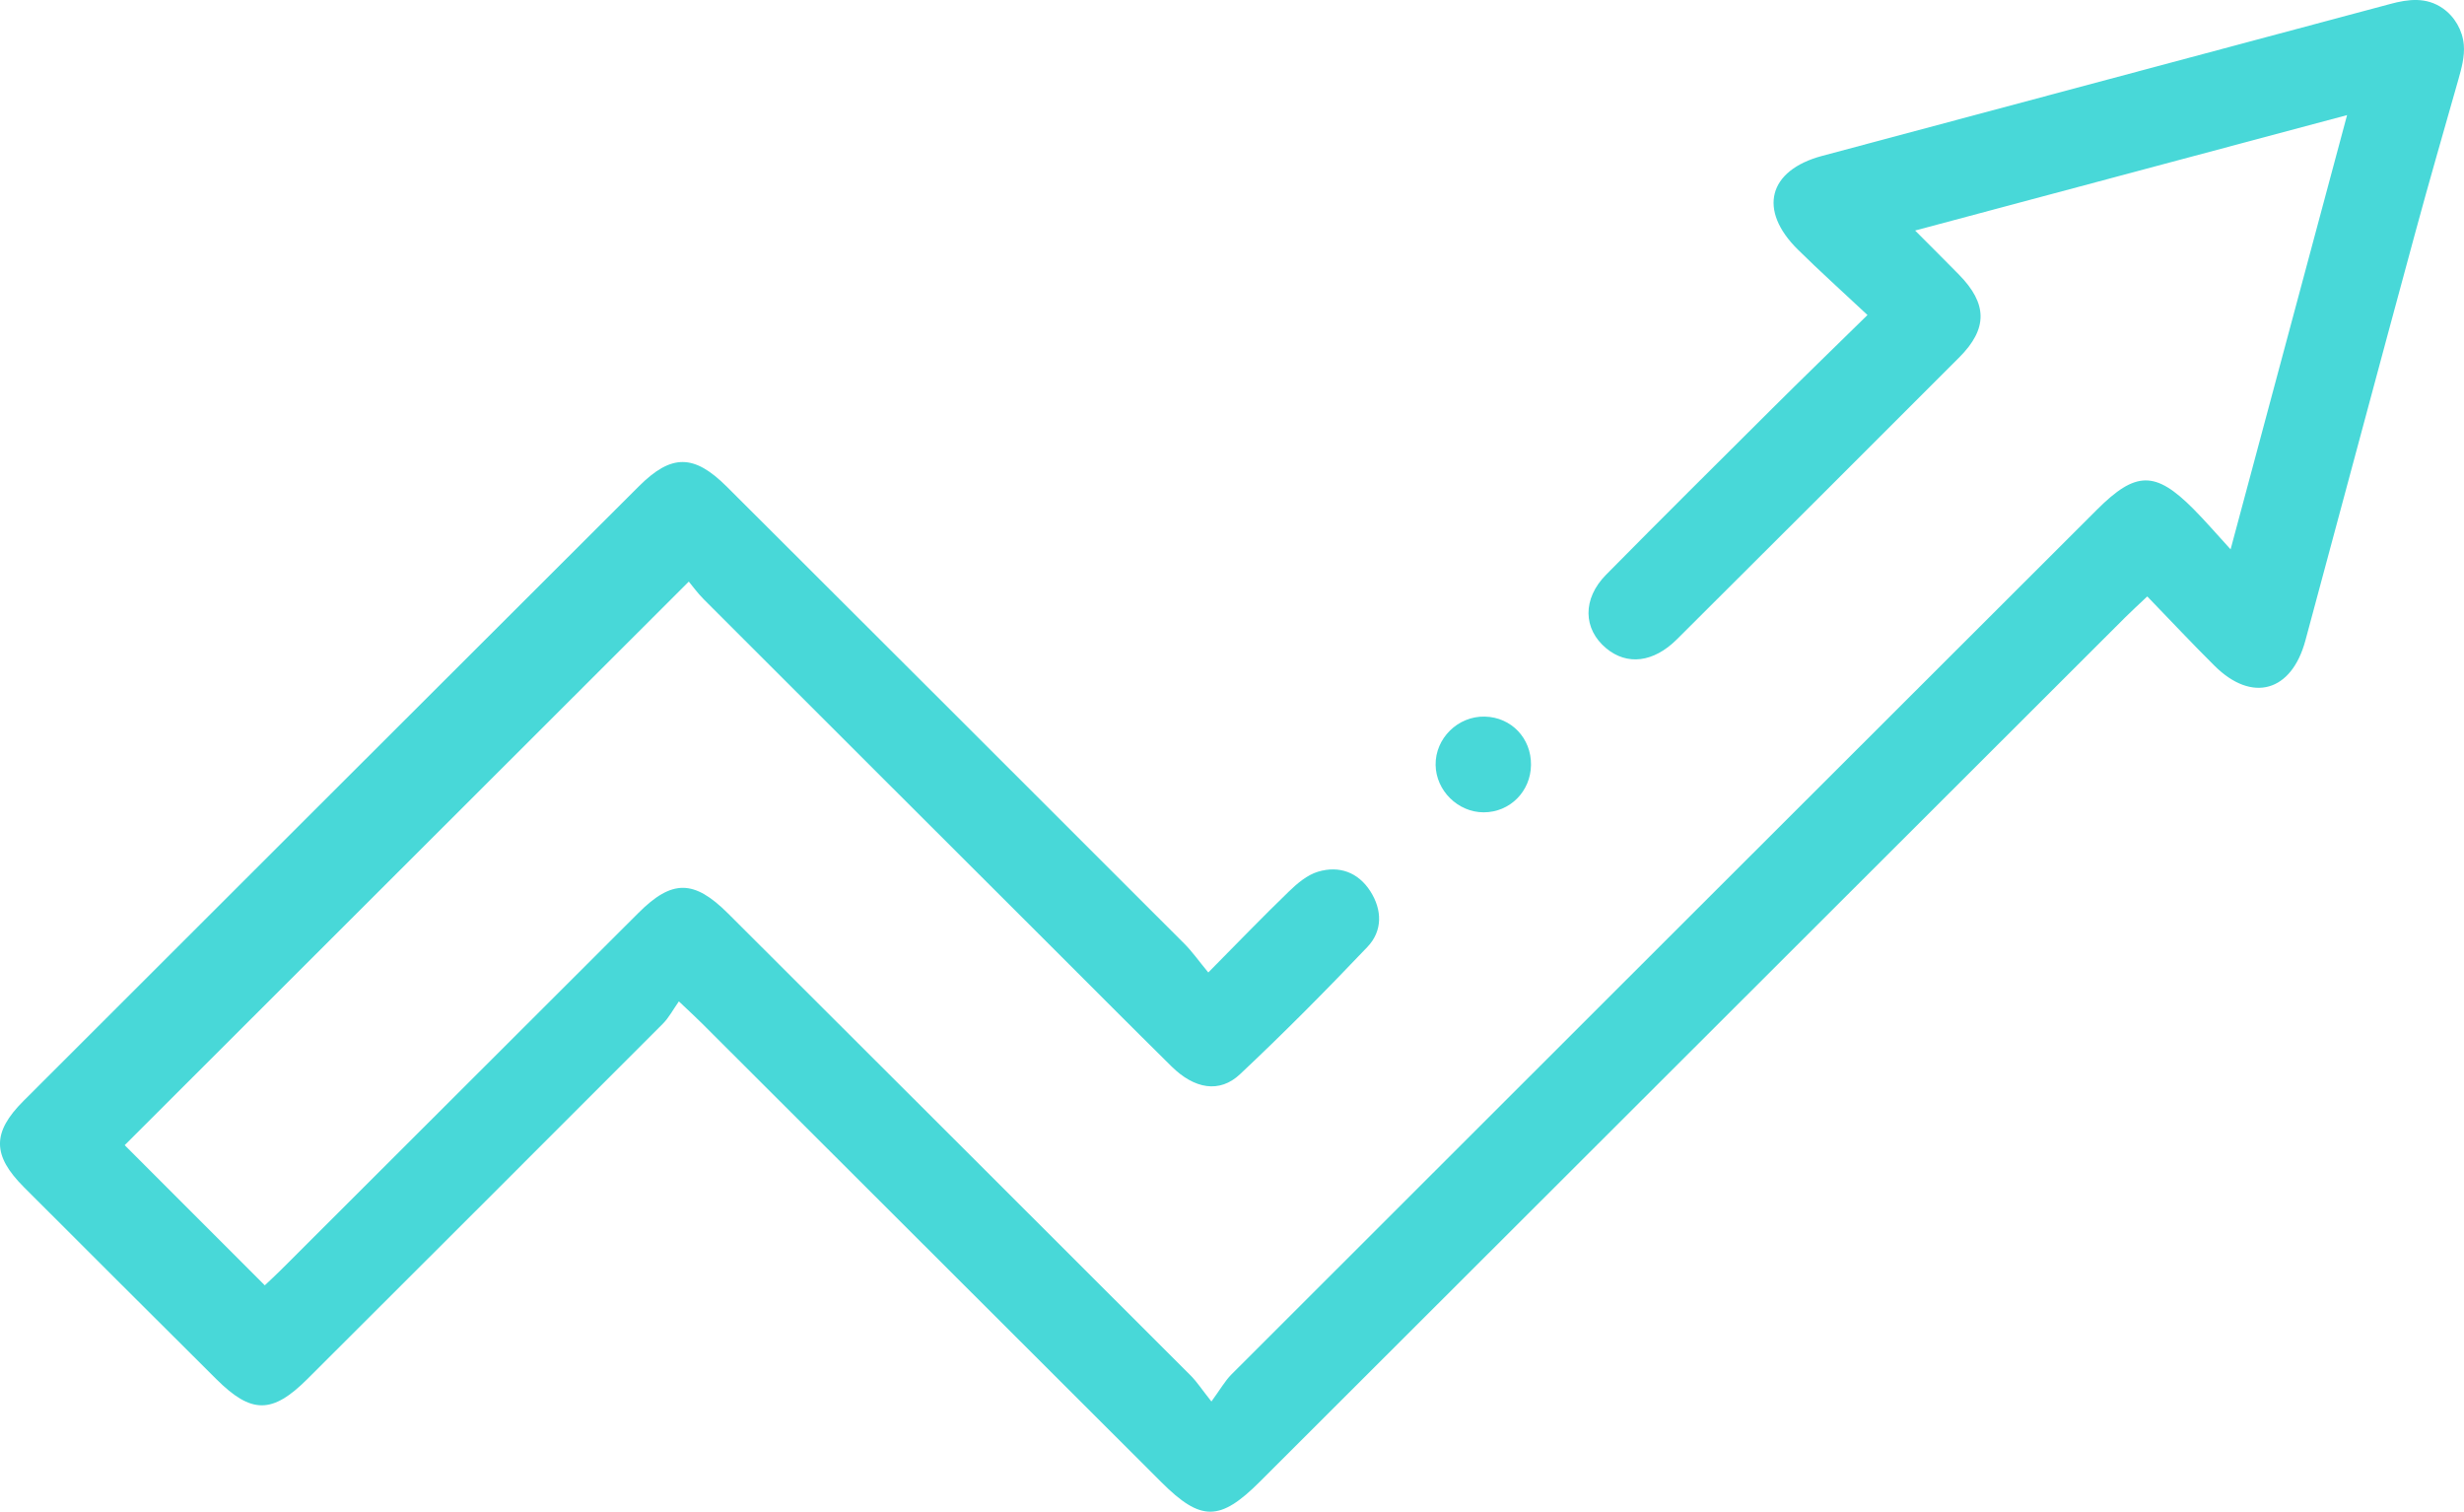 <svg xmlns="http://www.w3.org/2000/svg" id="Layer_2" viewBox="0 0 511.26 313.65"><defs><style>.cls-1{fill:#48d8d8;stroke-width:0px;}</style></defs><g id="Isolation_Mode"><path class="cls-1" d="m495.94.83c-39.3,10.5-78.59,21-117.88,31.52-11.16,2.99-13.32,11.23-5.03,19.42,4.57,4.51,9.35,8.8,14.46,13.59-7.14,7-13.46,13.12-19.69,19.32-11.55,11.49-23.1,22.97-34.55,34.56-4.94,5-4.8,11.27.04,15.28,4.32,3.58,9.8,2.96,14.65-1.87,19.55-19.47,39.08-38.97,58.58-58.49,5.95-5.96,5.89-11.13-.06-17.19-2.81-2.86-5.65-5.69-9.09-9.14,30.4-8.13,59.62-15.94,89.63-23.95-8.11,30.21-15.96,59.47-24.17,90.1-3.02-3.3-5.27-5.93-7.71-8.38-7.9-7.95-11.97-7.89-20.01.14-59.87,59.79-119.73,119.58-179.57,179.4-1.39,1.39-2.38,3.19-4.18,5.64-2.03-2.55-3.04-4.12-4.32-5.4-31.97-31.97-63.97-63.91-95.97-95.85-7.08-7.06-11.63-7.09-18.61-.11-24.7,24.66-49.39,49.34-74.1,74-1.26,1.26-2.58,2.46-3.42,3.26-10.03-10.04-19.86-19.87-29.07-29.08,38.64-38.6,77.59-77.51,117.05-116.93.77.92,1.84,2.41,3.12,3.69,23.5,23.51,47.03,47,70.56,70.49,8.82,8.81,17.61,17.65,26.48,26.41,4.75,4.69,9.97,5.61,14.2,1.63,9.08-8.53,17.86-17.39,26.45-26.42,3.16-3.32,3.09-7.67.6-11.56-2.53-3.94-6.47-5.36-10.85-4.05-2.24.67-4.32,2.43-6.06,4.12-5.44,5.25-10.69,10.71-16.71,16.79-2-2.42-3.35-4.35-4.99-5.99-31.61-31.62-63.25-63.22-94.91-94.8-6.81-6.79-11.49-6.82-18.23-.1-42.59,42.51-85.17,85.03-127.73,127.57-6.51,6.51-6.47,11.28.12,17.87,13.27,13.29,26.58,26.54,39.89,39.8,7.3,7.28,11.63,7.28,18.95-.03,24.59-24.54,49.17-49.09,73.72-73.68,1.27-1.27,2.13-2.94,3.33-4.64,2.26,2.15,3.6,3.36,4.87,4.64,31.76,31.71,63.52,63.43,95.27,95.14,8.18,8.16,12.13,8.14,20.4-.12,59.87-59.79,119.73-119.58,179.6-179.37,1.35-1.35,2.77-2.63,4.54-4.31,4.95,5.12,9.38,9.85,13.98,14.41,7.76,7.7,15.94,5.41,18.82-5.23,7.61-28.18,15.13-56.39,22.78-84.56,2.88-10.65,5.97-21.25,8.97-31.87.66-2.35,1.33-4.76,1.13-7.19-.25-3-1.89-5.86-4.36-7.58-3.42-2.38-7.14-1.92-10.92-.9Z"></path><path class="cls-1" d="m308.08,148.68c-5.57-.13-10.29,4.51-10.2,10.04.08,5.33,4.64,9.82,9.97,9.82,5.44,0,9.76-4.33,9.82-9.84.06-5.55-4.09-9.89-9.58-10.02Z"></path></g></svg>